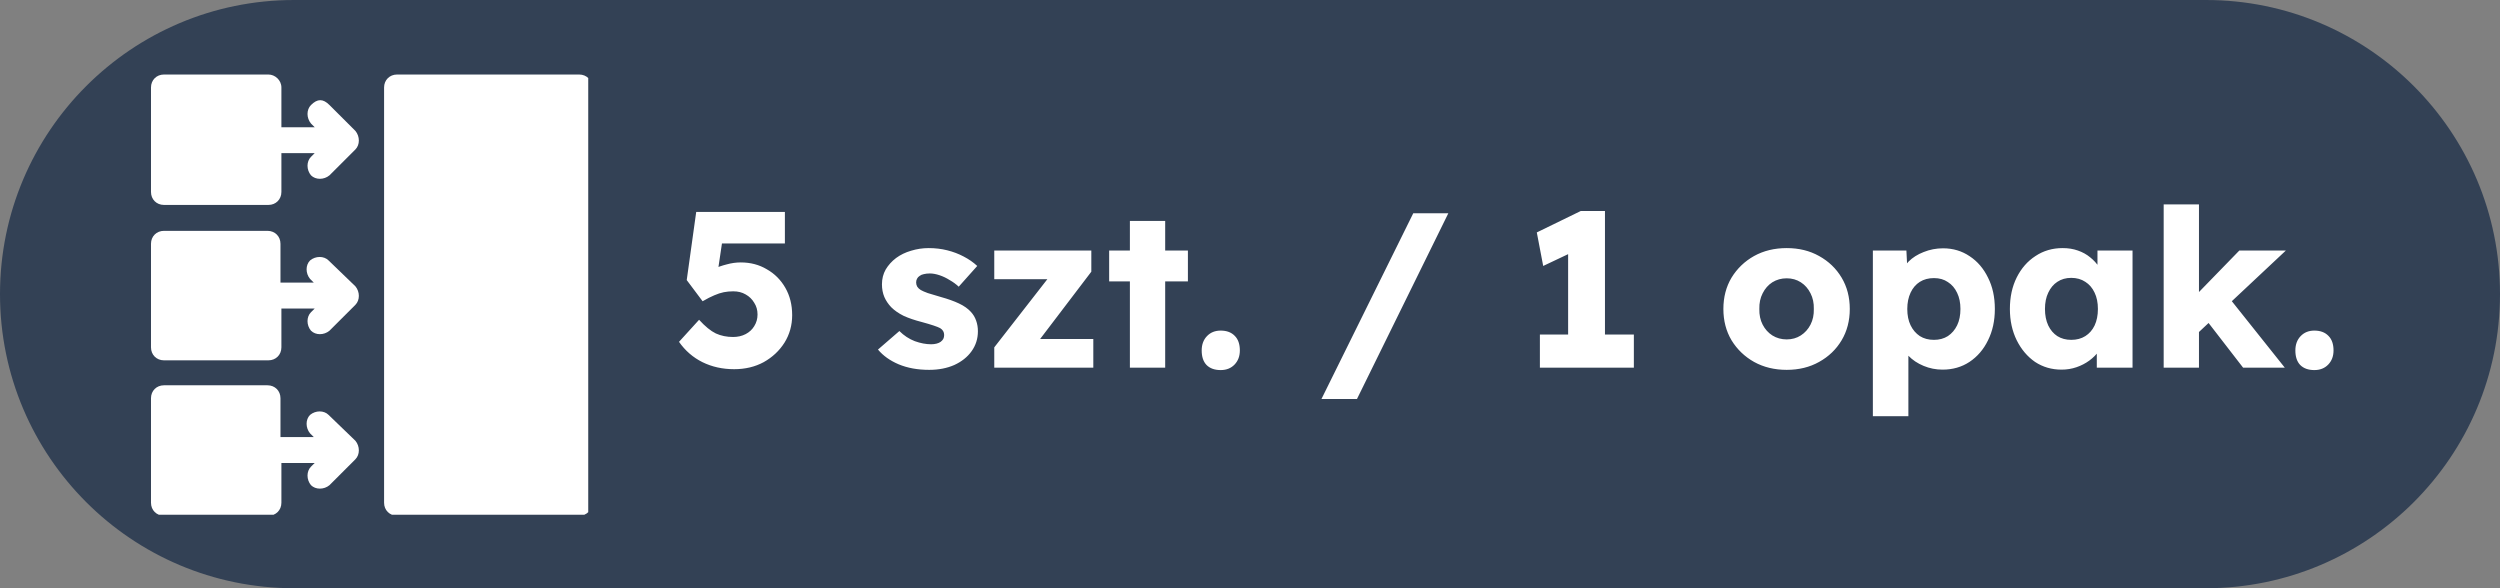 <svg width="68" height="16" viewBox="0 0 68 16" fill="none" xmlns="http://www.w3.org/2000/svg">
<rect x="0" y="0" width="68" height="16" fill="#808080" stroke="none"/>
<path d="M0 8C0 3.582 3.582 0 8 0H60C64.418 0 68 3.582 68 8V8C68 12.418 64.418 16 60 16H8C3.582 16 0 12.418 0 8V8Z" fill="#334155"/>
<g clip-path="url(#clip0_44_1560)">
<path d="M7.302 2.027H4.459C4.258 2.027 4.107 2.178 4.107 2.379V5.222C4.107 5.423 4.258 5.574 4.459 5.574H7.302C7.503 5.574 7.654 5.423 7.654 5.222V4.165H8.56L8.459 4.266C8.333 4.392 8.333 4.618 8.459 4.769C8.585 4.895 8.811 4.895 8.962 4.769L9.667 4.065C9.792 3.939 9.792 3.712 9.667 3.561L8.962 2.857C8.786 2.681 8.635 2.681 8.459 2.857C8.333 2.983 8.333 3.209 8.459 3.36L8.56 3.461H7.654V2.379C7.654 2.178 7.478 2.027 7.302 2.027Z" fill="white"/>
<path d="M8.937 7.084C8.811 6.958 8.585 6.958 8.434 7.084C8.308 7.209 8.308 7.436 8.434 7.587L8.535 7.687H7.629V6.631C7.629 6.429 7.478 6.279 7.277 6.279H4.459C4.258 6.279 4.107 6.429 4.107 6.631V9.448C4.107 9.65 4.258 9.801 4.459 9.801H7.302C7.503 9.801 7.654 9.65 7.654 9.448V8.392H8.56L8.459 8.492C8.333 8.618 8.333 8.845 8.459 8.995C8.585 9.121 8.811 9.121 8.962 8.995L9.667 8.291C9.792 8.165 9.792 7.939 9.667 7.788L8.937 7.084Z" fill="white"/>
<path d="M8.937 11.285C8.811 11.159 8.585 11.159 8.434 11.285C8.308 11.41 8.308 11.637 8.434 11.788L8.535 11.888H7.629V10.832C7.629 10.63 7.478 10.48 7.277 10.48H4.459C4.258 10.48 4.107 10.63 4.107 10.832V13.675C4.107 13.876 4.258 14.027 4.459 14.027H7.302C7.503 14.027 7.654 13.876 7.654 13.675V12.593H8.56L8.459 12.693C8.333 12.819 8.333 13.046 8.459 13.197C8.585 13.322 8.811 13.322 8.962 13.197L9.667 12.492C9.792 12.366 9.792 12.14 9.667 11.989L8.937 11.285Z" fill="white"/>
<path d="M15.755 2.027H10.799C10.598 2.027 10.447 2.178 10.447 2.379V13.675C10.447 13.876 10.598 14.027 10.799 14.027H15.755C15.956 14.027 16.107 13.876 16.107 13.675V2.379C16.107 2.178 15.956 2.027 15.755 2.027Z" fill="white"/>
</g>
<path d="M19.969 10.042C19.653 10.042 19.365 9.978 19.105 9.85C18.849 9.722 18.637 9.538 18.469 9.298L19.015 8.698C19.179 8.878 19.331 9.002 19.471 9.07C19.611 9.134 19.767 9.166 19.939 9.166C20.067 9.166 20.181 9.14 20.281 9.088C20.381 9.036 20.459 8.964 20.515 8.872C20.575 8.776 20.605 8.67 20.605 8.554C20.605 8.434 20.575 8.328 20.515 8.236C20.459 8.14 20.381 8.064 20.281 8.008C20.185 7.952 20.073 7.924 19.945 7.924C19.853 7.924 19.767 7.932 19.687 7.948C19.607 7.964 19.521 7.992 19.429 8.032C19.341 8.068 19.235 8.122 19.111 8.194L18.679 7.618L18.937 5.764H21.349V6.622H19.423L19.687 6.286L19.489 7.618L19.129 7.498C19.205 7.43 19.297 7.37 19.405 7.318C19.517 7.266 19.637 7.224 19.765 7.192C19.893 7.156 20.021 7.138 20.149 7.138C20.413 7.138 20.649 7.2 20.857 7.324C21.069 7.444 21.237 7.612 21.361 7.828C21.485 8.044 21.547 8.292 21.547 8.572C21.547 8.848 21.477 9.098 21.337 9.322C21.197 9.542 21.009 9.718 20.773 9.85C20.537 9.978 20.269 10.042 19.969 10.042ZM25.273 10.06C24.961 10.06 24.685 10.01 24.445 9.91C24.209 9.81 24.021 9.676 23.881 9.508L24.463 9.004C24.587 9.128 24.727 9.22 24.883 9.28C25.039 9.336 25.187 9.364 25.327 9.364C25.383 9.364 25.433 9.358 25.477 9.346C25.521 9.334 25.557 9.318 25.585 9.298C25.617 9.274 25.641 9.248 25.657 9.22C25.673 9.188 25.681 9.152 25.681 9.112C25.681 9.032 25.645 8.97 25.573 8.926C25.537 8.906 25.477 8.882 25.393 8.854C25.309 8.826 25.201 8.794 25.069 8.758C24.881 8.71 24.717 8.654 24.577 8.59C24.441 8.522 24.329 8.444 24.241 8.356C24.161 8.272 24.099 8.18 24.055 8.08C24.011 7.976 23.989 7.86 23.989 7.732C23.989 7.584 24.023 7.45 24.091 7.33C24.163 7.21 24.257 7.106 24.373 7.018C24.493 6.93 24.629 6.864 24.781 6.82C24.937 6.772 25.097 6.748 25.261 6.748C25.437 6.748 25.605 6.768 25.765 6.808C25.925 6.848 26.073 6.904 26.209 6.976C26.349 7.048 26.473 7.134 26.581 7.234L26.077 7.798C26.005 7.73 25.923 7.67 25.831 7.618C25.743 7.562 25.651 7.518 25.555 7.486C25.459 7.454 25.371 7.438 25.291 7.438C25.231 7.438 25.177 7.444 25.129 7.456C25.085 7.464 25.047 7.48 25.015 7.504C24.983 7.524 24.959 7.55 24.943 7.582C24.927 7.61 24.919 7.644 24.919 7.684C24.919 7.724 24.929 7.762 24.949 7.798C24.973 7.834 25.005 7.864 25.045 7.888C25.085 7.912 25.149 7.94 25.237 7.972C25.325 8 25.445 8.036 25.597 8.08C25.785 8.132 25.947 8.19 26.083 8.254C26.219 8.318 26.327 8.394 26.407 8.482C26.471 8.55 26.519 8.63 26.551 8.722C26.583 8.81 26.599 8.906 26.599 9.01C26.599 9.214 26.541 9.396 26.425 9.556C26.313 9.712 26.157 9.836 25.957 9.928C25.757 10.016 25.529 10.06 25.273 10.06ZM27.044 10V9.448L28.736 7.276V7.594H27.044V6.814H29.684V7.39L28.082 9.496L28.058 9.22H29.738V10H27.044ZM30.733 10V6.01H31.693V10H30.733ZM30.169 7.654V6.814H32.311V7.654H30.169ZM33.202 10.066C33.038 10.066 32.91 10.02 32.818 9.928C32.73 9.836 32.686 9.704 32.686 9.532C32.686 9.372 32.734 9.242 32.83 9.142C32.926 9.042 33.05 8.992 33.202 8.992C33.366 8.992 33.494 9.04 33.586 9.136C33.678 9.228 33.724 9.36 33.724 9.532C33.724 9.688 33.676 9.816 33.58 9.916C33.484 10.016 33.358 10.066 33.202 10.066ZM35.944 10.852L38.441 5.8H39.395L36.91 10.852H35.944ZM42.653 9.706V6.298L42.875 6.808L41.975 7.234L41.801 6.322L42.995 5.74H43.655V9.706H42.653ZM41.885 10V9.1H44.441V10H41.885ZM48.598 10.06C48.266 10.06 47.97 9.988 47.71 9.844C47.454 9.7 47.25 9.504 47.098 9.256C46.95 9.008 46.876 8.724 46.876 8.404C46.876 8.084 46.95 7.8 47.098 7.552C47.25 7.304 47.454 7.108 47.71 6.964C47.97 6.82 48.266 6.748 48.598 6.748C48.93 6.748 49.224 6.82 49.48 6.964C49.74 7.108 49.944 7.304 50.092 7.552C50.24 7.8 50.314 8.084 50.314 8.404C50.314 8.724 50.24 9.008 50.092 9.256C49.944 9.504 49.74 9.7 49.48 9.844C49.224 9.988 48.93 10.06 48.598 10.06ZM48.598 9.232C48.742 9.232 48.87 9.196 48.982 9.124C49.094 9.052 49.182 8.954 49.246 8.83C49.31 8.706 49.34 8.564 49.336 8.404C49.34 8.244 49.31 8.102 49.246 7.978C49.182 7.85 49.094 7.75 48.982 7.678C48.87 7.606 48.742 7.57 48.598 7.57C48.454 7.57 48.324 7.606 48.208 7.678C48.096 7.75 48.008 7.85 47.944 7.978C47.88 8.102 47.85 8.244 47.854 8.404C47.85 8.564 47.88 8.706 47.944 8.83C48.008 8.954 48.096 9.052 48.208 9.124C48.324 9.196 48.454 9.232 48.598 9.232ZM50.942 11.32V6.814H51.854L51.89 7.528L51.71 7.474C51.738 7.342 51.806 7.222 51.914 7.114C52.022 7.006 52.158 6.92 52.322 6.856C52.49 6.788 52.666 6.754 52.85 6.754C53.122 6.754 53.364 6.826 53.576 6.97C53.788 7.11 53.954 7.304 54.074 7.552C54.198 7.796 54.26 8.08 54.26 8.404C54.26 8.724 54.198 9.008 54.074 9.256C53.954 9.504 53.786 9.7 53.57 9.844C53.358 9.984 53.114 10.054 52.838 10.054C52.658 10.054 52.486 10.02 52.322 9.952C52.158 9.884 52.02 9.792 51.908 9.676C51.796 9.56 51.722 9.434 51.686 9.298L51.908 9.214V11.32H50.942ZM52.604 9.244C52.748 9.244 52.874 9.21 52.982 9.142C53.09 9.07 53.174 8.972 53.234 8.848C53.294 8.724 53.324 8.576 53.324 8.404C53.324 8.236 53.294 8.09 53.234 7.966C53.174 7.838 53.09 7.74 52.982 7.672C52.878 7.6 52.752 7.564 52.604 7.564C52.456 7.564 52.328 7.598 52.22 7.666C52.112 7.734 52.028 7.832 51.968 7.96C51.908 8.088 51.878 8.236 51.878 8.404C51.878 8.576 51.908 8.724 51.968 8.848C52.028 8.972 52.112 9.07 52.22 9.142C52.328 9.21 52.456 9.244 52.604 9.244ZM56.073 10.054C55.805 10.054 55.565 9.984 55.353 9.844C55.145 9.7 54.979 9.504 54.855 9.256C54.731 9.004 54.669 8.72 54.669 8.404C54.669 8.08 54.731 7.794 54.855 7.546C54.979 7.298 55.149 7.104 55.365 6.964C55.581 6.82 55.827 6.748 56.103 6.748C56.255 6.748 56.393 6.77 56.517 6.814C56.645 6.858 56.757 6.92 56.853 7C56.949 7.076 57.031 7.166 57.099 7.27C57.167 7.37 57.217 7.478 57.249 7.594L57.051 7.57V6.814H58.005V10H57.033V9.232L57.249 9.226C57.217 9.338 57.165 9.444 57.093 9.544C57.021 9.644 56.933 9.732 56.829 9.808C56.725 9.884 56.609 9.944 56.481 9.988C56.353 10.032 56.217 10.054 56.073 10.054ZM56.337 9.244C56.485 9.244 56.613 9.21 56.721 9.142C56.829 9.074 56.913 8.978 56.973 8.854C57.033 8.726 57.063 8.576 57.063 8.404C57.063 8.232 57.033 8.084 56.973 7.96C56.913 7.832 56.829 7.734 56.721 7.666C56.613 7.594 56.485 7.558 56.337 7.558C56.193 7.558 56.067 7.594 55.959 7.666C55.855 7.734 55.773 7.832 55.713 7.96C55.653 8.084 55.623 8.232 55.623 8.404C55.623 8.576 55.653 8.726 55.713 8.854C55.773 8.978 55.855 9.074 55.959 9.142C56.067 9.21 56.193 9.244 56.337 9.244ZM59.776 9.064L59.422 8.344L60.91 6.814H62.176L59.776 9.064ZM58.852 10V5.56H59.812V10H58.852ZM61.012 10L59.89 8.548L60.568 8.02L62.146 10H61.012ZM62.95 10.066C62.786 10.066 62.658 10.02 62.566 9.928C62.478 9.836 62.434 9.704 62.434 9.532C62.434 9.372 62.482 9.242 62.578 9.142C62.674 9.042 62.798 8.992 62.95 8.992C63.114 8.992 63.242 9.04 63.334 9.136C63.426 9.228 63.472 9.36 63.472 9.532C63.472 9.688 63.424 9.816 63.328 9.916C63.232 10.016 63.106 10.066 62.95 10.066Z" fill="white"/>
<defs>
<clipPath id="clip0_44_1560">
<rect width="12" height="12" fill="white" transform="translate(4 2)"/>
</clipPath>
</defs>
</svg>
